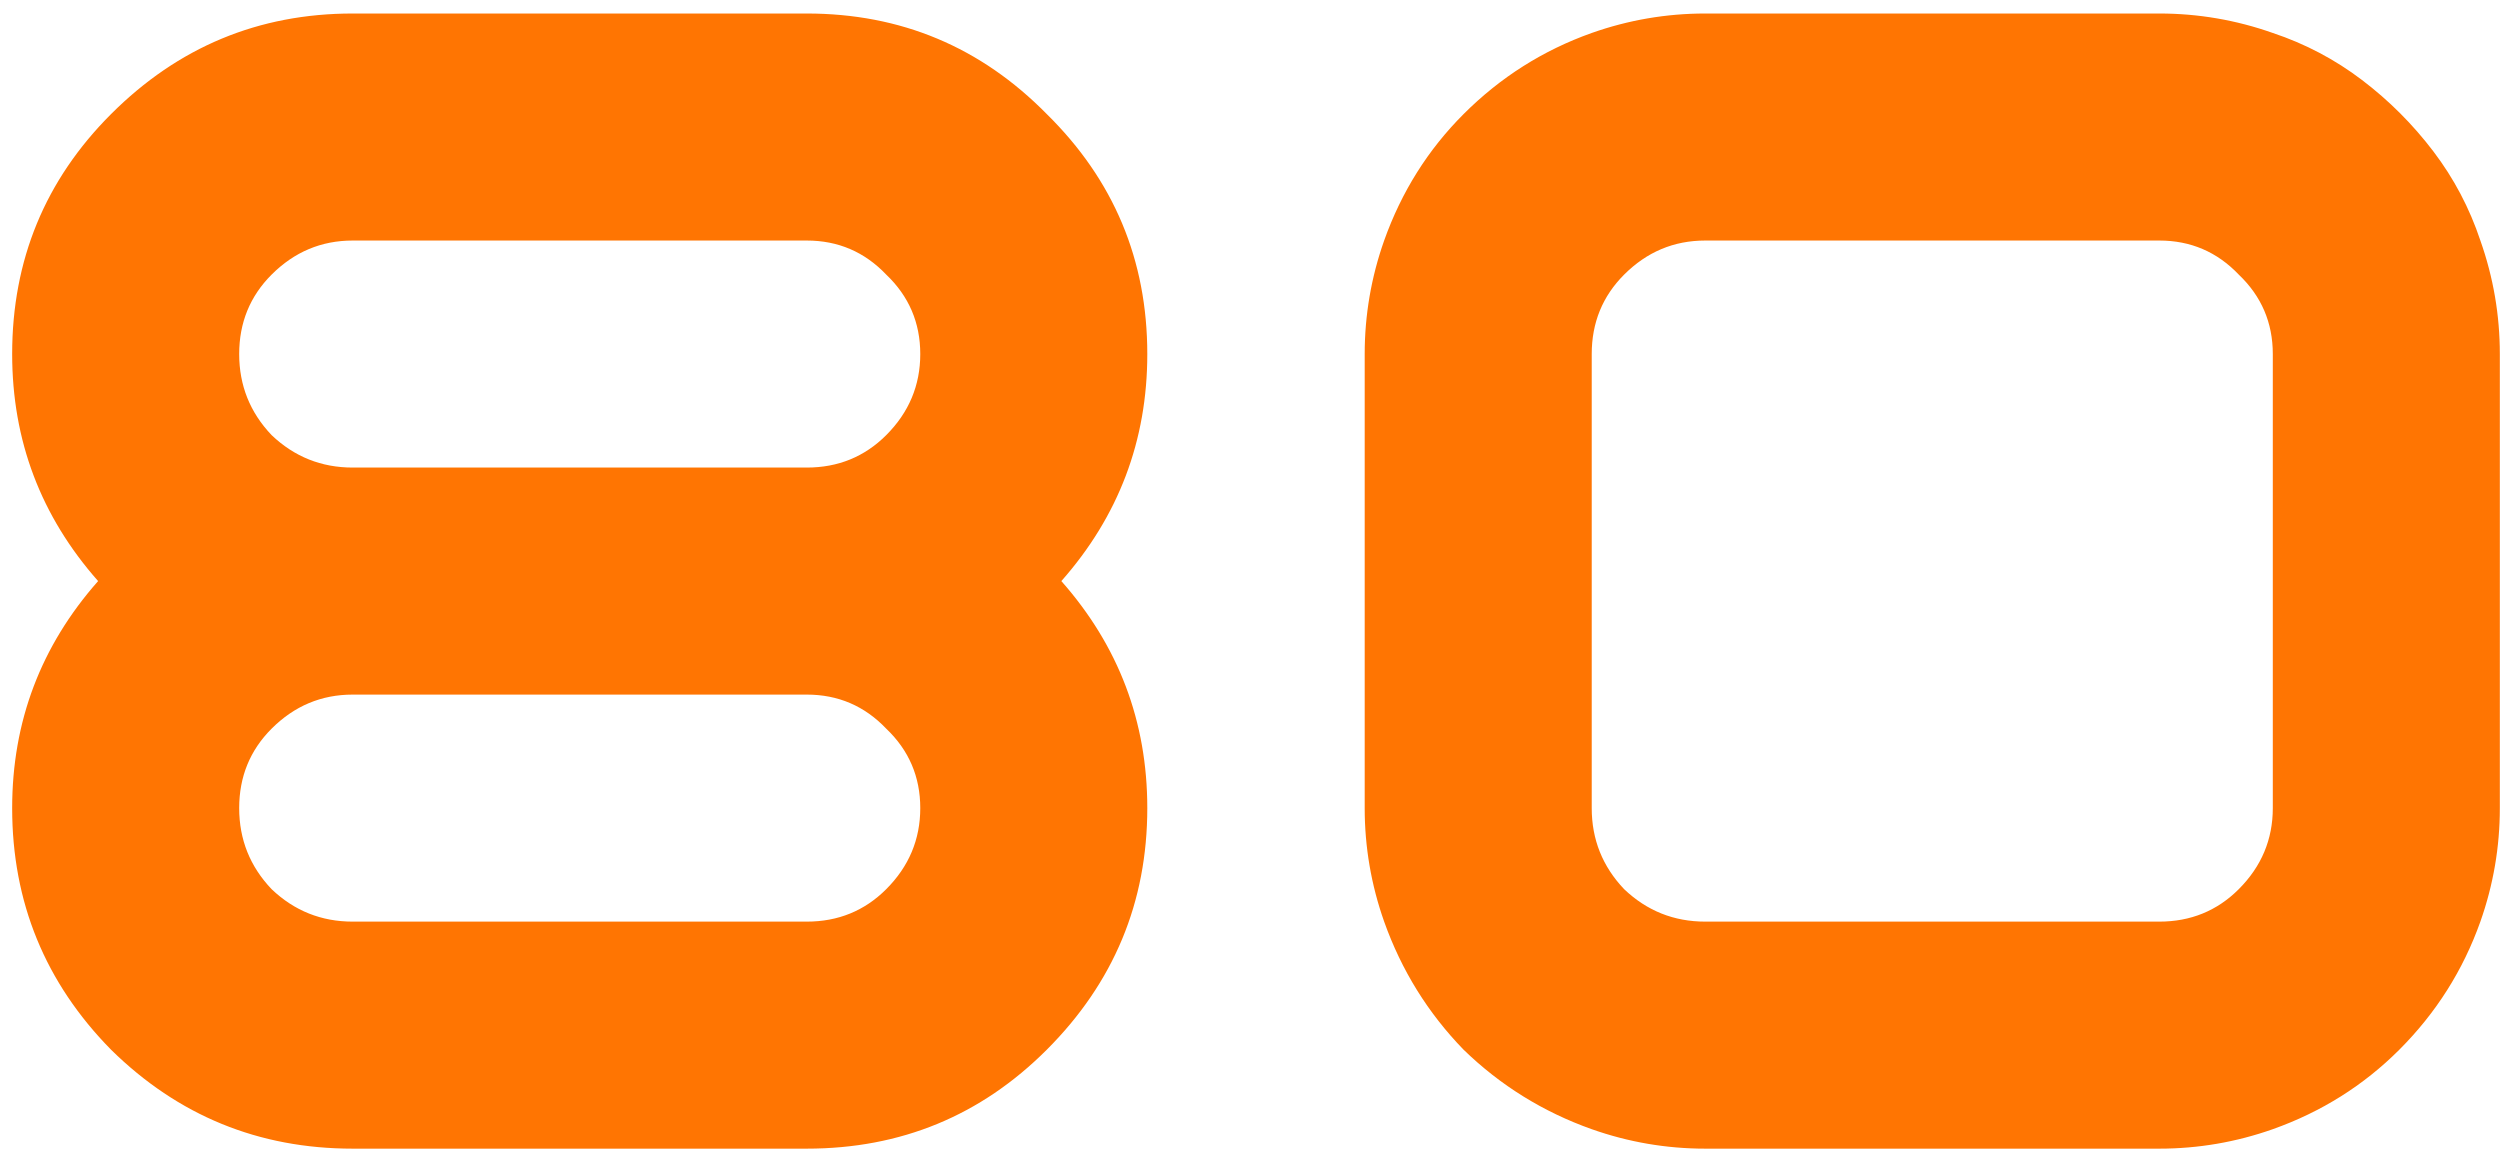 <svg width="74" height="34" viewBox="0 0 74 34" fill="none" xmlns="http://www.w3.org/2000/svg">
<path d="M33.96 10.48C33.96 13.04 33.112 15.28 31.416 17.2C33.112 19.12 33.96 21.36 33.96 23.92C33.96 26.704 32.968 29.088 30.984 31.072C29.032 33.024 26.664 34 23.88 34H10.44C7.656 34 5.272 33.024 3.288 31.072C1.336 29.088 0.36 26.704 0.36 23.92C0.36 21.36 1.208 19.12 2.904 17.2C1.208 15.28 0.36 13.04 0.36 10.48C0.36 7.696 1.336 5.328 3.288 3.376C5.272 1.392 7.656 0.4 10.44 0.4H23.88C26.664 0.4 29.032 1.392 30.984 3.376C32.968 5.328 33.96 7.696 33.96 10.48ZM10.44 7.12C9.512 7.12 8.712 7.456 8.04 8.128C7.4 8.768 7.08 9.552 7.08 10.48C7.08 11.408 7.4 12.208 8.04 12.88C8.712 13.52 9.512 13.84 10.44 13.84H23.88C24.808 13.84 25.592 13.52 26.232 12.88C26.904 12.208 27.24 11.408 27.24 10.48C27.24 9.552 26.904 8.768 26.232 8.128C25.592 7.456 24.808 7.12 23.88 7.12H10.44ZM23.88 27.28C24.808 27.28 25.592 26.96 26.232 26.32C26.904 25.648 27.24 24.848 27.24 23.92C27.24 22.992 26.904 22.208 26.232 21.568C25.592 20.896 24.808 20.56 23.88 20.56H10.44C9.512 20.56 8.712 20.896 8.04 21.568C7.4 22.208 7.08 22.992 7.08 23.92C7.08 24.848 7.4 25.648 8.04 26.32C8.712 26.96 9.512 27.28 10.44 27.28H23.88ZM73.419 7.12C73.803 8.208 73.995 9.328 73.995 10.48V23.92C73.995 25.072 73.803 26.192 73.419 27.28C72.907 28.72 72.107 29.984 71.019 31.072C69.963 32.128 68.715 32.912 67.275 33.424C66.187 33.808 65.067 34 63.915 34H50.475C49.323 34 48.203 33.808 47.115 33.424C45.675 32.912 44.411 32.128 43.323 31.072C42.267 29.984 41.483 28.72 40.971 27.28C40.587 26.192 40.395 25.072 40.395 23.92V10.48C40.395 9.328 40.587 8.208 40.971 7.12C41.483 5.68 42.267 4.432 43.323 3.376C44.411 2.288 45.675 1.488 47.115 0.976C48.203 0.592 49.323 0.4 50.475 0.4H63.915C65.067 0.4 66.187 0.592 67.275 0.976C68.235 1.296 69.115 1.76 69.915 2.368C70.715 2.976 71.419 3.68 72.027 4.48C72.635 5.28 73.099 6.16 73.419 7.12ZM50.475 27.28H63.915C64.843 27.28 65.627 26.96 66.267 26.32C66.939 25.648 67.275 24.848 67.275 23.92V10.48C67.275 9.552 66.939 8.768 66.267 8.128C65.627 7.456 64.843 7.12 63.915 7.12H50.475C49.547 7.12 48.747 7.456 48.075 8.128C47.435 8.768 47.115 9.552 47.115 10.48V23.92C47.115 24.848 47.435 25.648 48.075 26.32C48.747 26.96 49.547 27.28 50.475 27.28Z" fill="#FF7502"/>
</svg>
